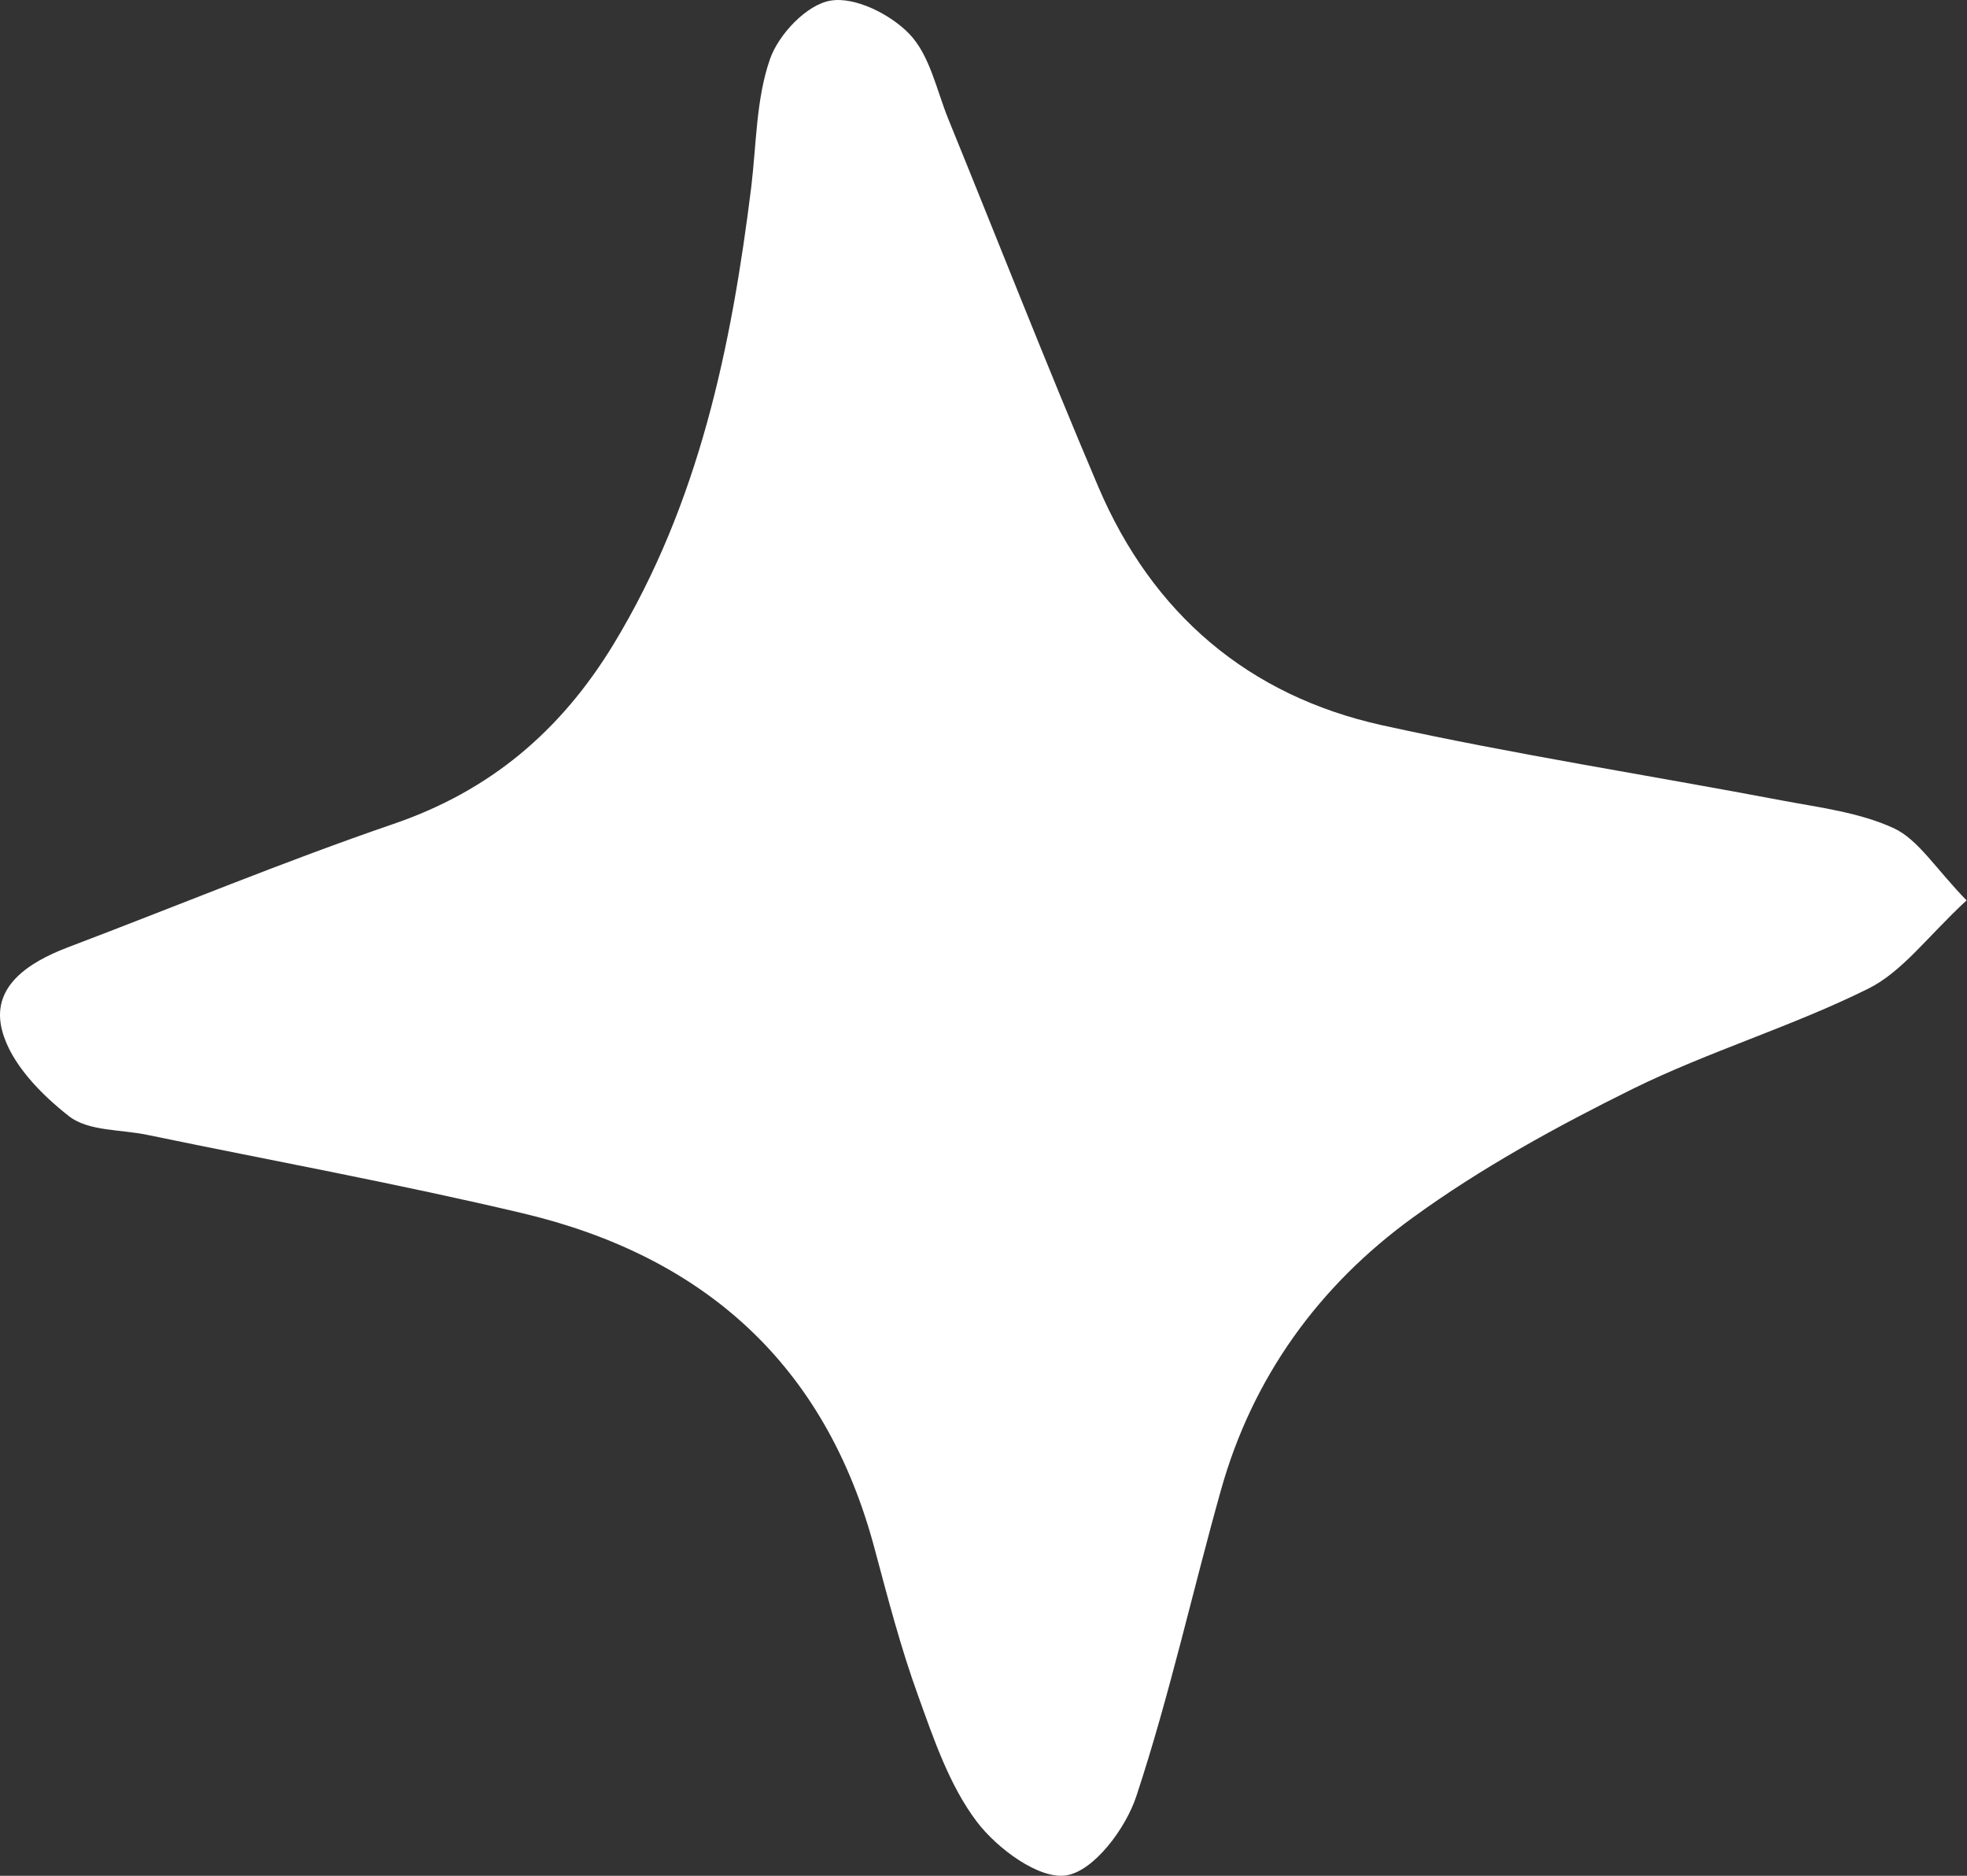 <?xml version="1.0" encoding="UTF-8"?> <svg xmlns="http://www.w3.org/2000/svg" width="43" height="41" viewBox="0 0 43 41" fill="none"><rect x="0" y="0" width="43" height="41" fill="#333333" stroke="none"/><path d="M42.986 19.684C42.138 20.47 41.584 21.242 40.841 21.61C39.172 22.439 37.364 22.978 35.695 23.799C34.034 24.621 32.379 25.527 30.879 26.618C28.839 28.099 27.381 30.096 26.687 32.583C26.063 34.807 25.566 37.066 24.843 39.255C24.612 39.963 23.918 40.891 23.315 40.99C22.726 41.09 21.801 40.41 21.352 39.815C20.756 39.028 20.413 38.015 20.069 37.059C19.691 36.018 19.41 34.934 19.123 33.864C18.05 29.813 15.373 27.454 11.426 26.519C8.706 25.875 5.958 25.372 3.217 24.805C2.642 24.685 1.934 24.727 1.513 24.401C0.896 23.92 0.237 23.247 0.048 22.531C-0.211 21.568 0.623 21.037 1.471 20.711C3.848 19.811 6.196 18.834 8.594 18.012C10.711 17.29 12.26 15.979 13.417 14.074C15.281 11 15.989 7.586 16.424 4.079C16.536 3.144 16.529 2.167 16.831 1.296C17.02 0.75 17.637 0.099 18.156 0.014C18.688 -0.078 19.466 0.311 19.88 0.743C20.322 1.204 20.469 1.947 20.721 2.578C21.815 5.262 22.873 7.968 24.009 10.639C25.194 13.422 27.297 15.207 30.213 15.852C33.102 16.489 36.039 16.943 38.948 17.495C39.775 17.651 40.652 17.757 41.402 18.104C41.934 18.352 42.306 18.976 43 19.691L42.986 19.684Z" fill="white"></path></svg> 